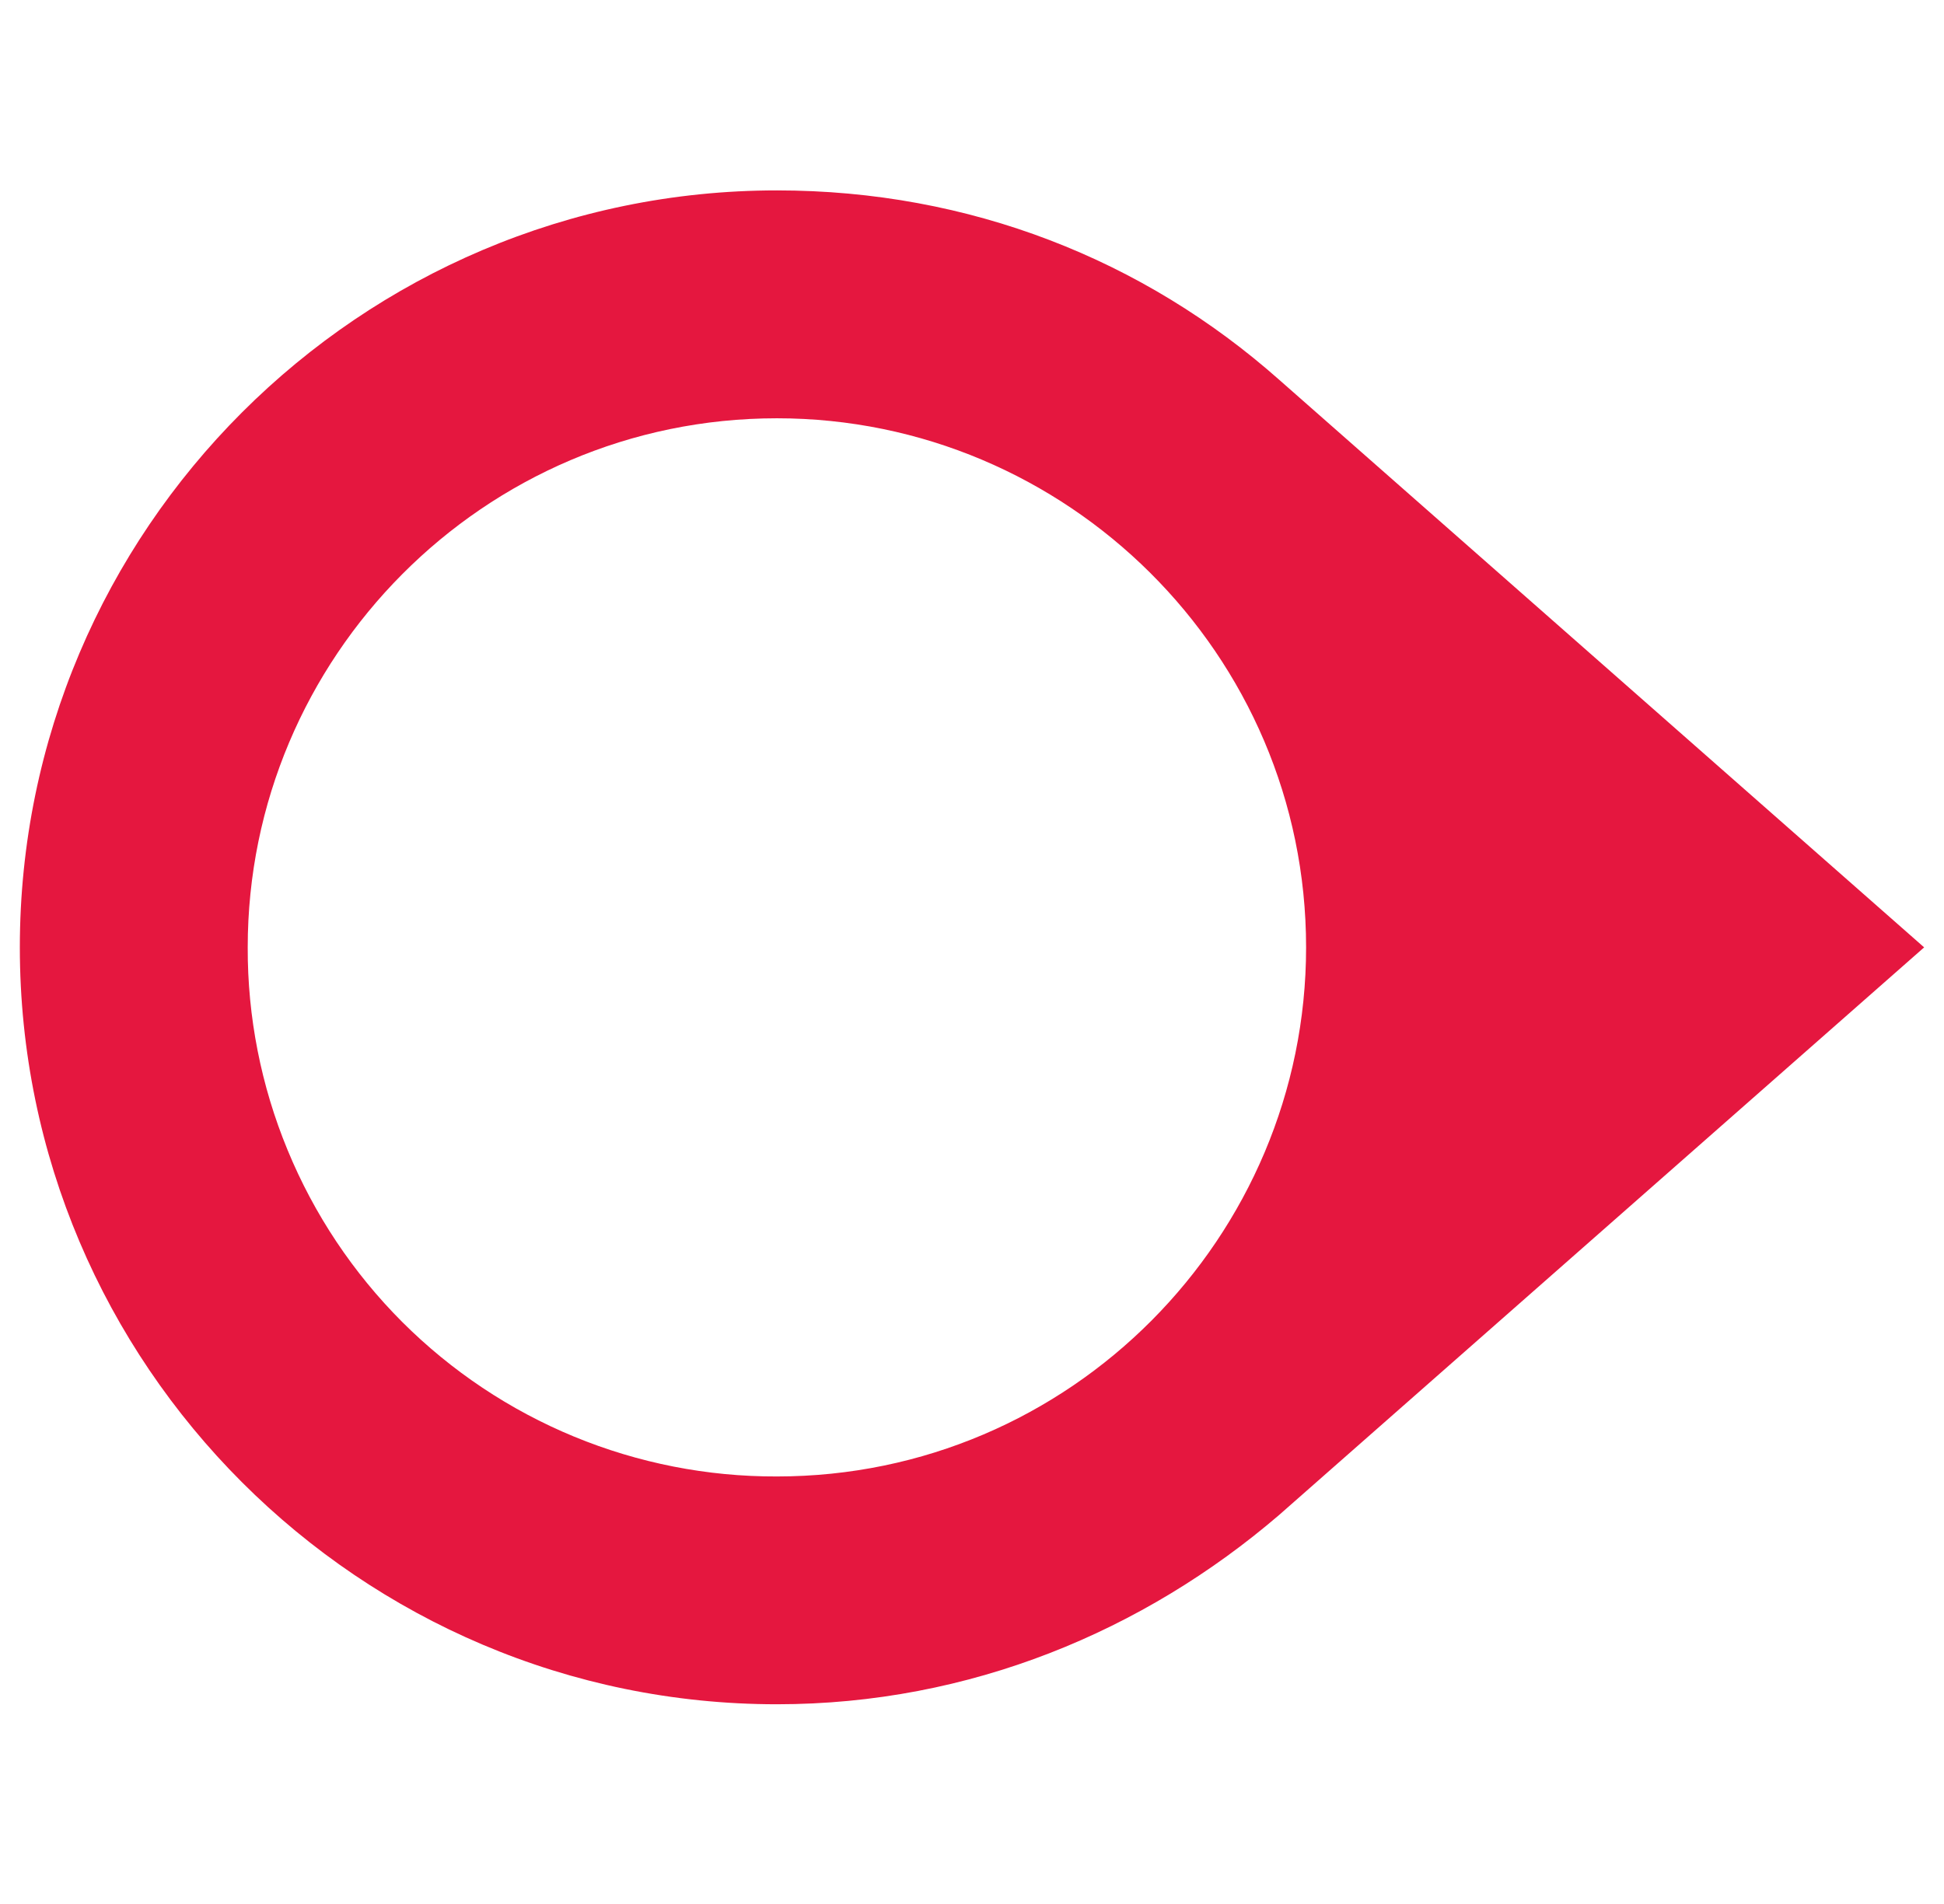 <svg width="49" height="48" viewBox="0 0 49 48" fill="none" xmlns="http://www.w3.org/2000/svg">
<path d="M48.499 23.883L32.239 9.571C28.831 6.553 24.451 4.8 19.583 4.8C9.068 4.8 0.5 13.368 0.5 23.883C0.5 34.398 9.068 42.965 19.583 42.965C24.45 42.965 28.832 41.116 32.239 38.195L48.5 23.883H48.499ZM6.244 23.883C6.244 16.581 12.183 10.545 19.583 10.545C26.884 10.545 32.921 16.484 32.921 23.883C32.921 31.185 26.982 37.222 19.581 37.222C17.828 37.228 16.092 36.886 14.471 36.218C12.85 35.549 11.378 34.566 10.138 33.327C8.899 32.087 7.917 30.614 7.249 28.993C6.58 27.373 6.238 25.636 6.244 23.883Z" fill="#E5173F"/>
</svg>

